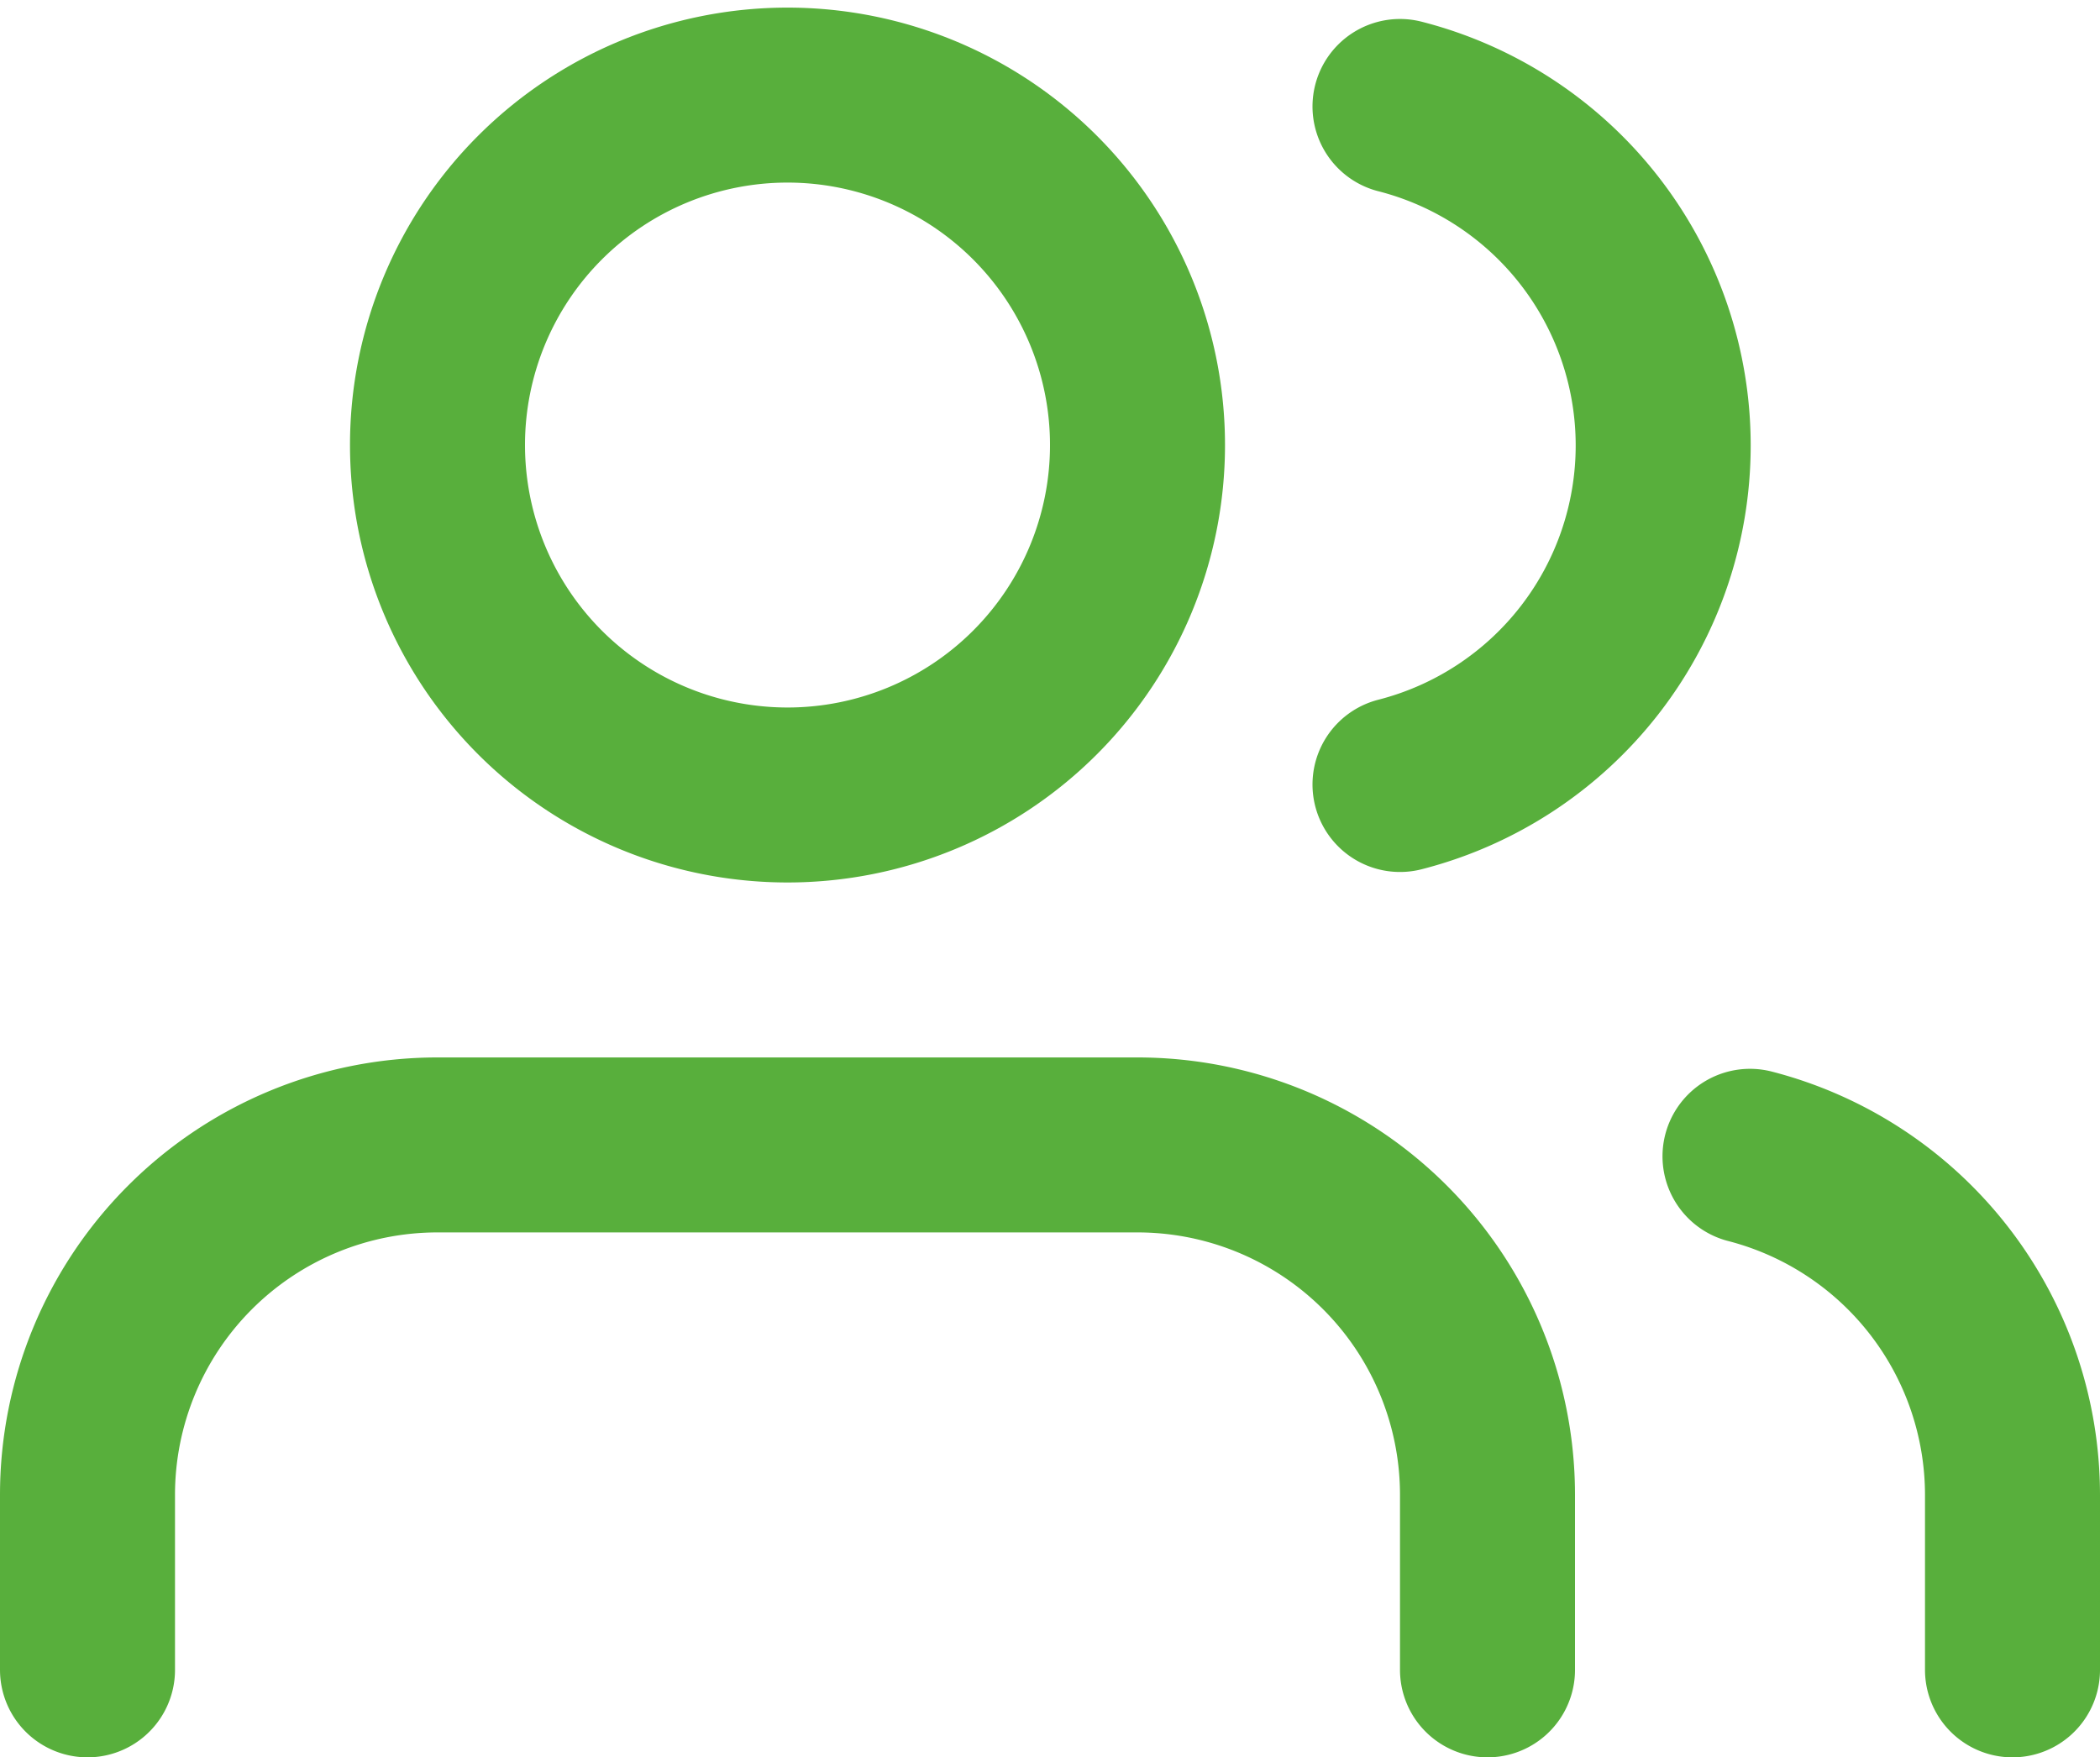 <?xml version="1.0" encoding="UTF-8"?>
<svg xmlns="http://www.w3.org/2000/svg" width="24" height="20.087" viewBox="0 0 24 20.087" stroke="#58AF3C">
  <g id="Group_12990" data-name="Group 12990" transform="translate(-0.637 -0.056)">
    <path id="Path_3681" data-name="Path 3681" d="M17.637,19.143v-2a4,4,0,0,0-4-4h-8a4,4,0,0,0-4,4v2" fill="none" stroke-linecap="round" stroke-linejoin="round" stroke-width="2"></path>
    <path id="Path_3682" data-name="Path 3682" d="M9.637,9.143a4,4,0,1,0-4-4A4,4,0,0,0,9.637,9.143Z" fill="none" stroke-linecap="round" stroke-linejoin="round" stroke-width="2"></path>
    <path id="Path_3683" data-name="Path 3683" d="M23.637,19.143v-2a4,4,0,0,0-3-3.87" fill="none" stroke-linecap="round" stroke-linejoin="round" stroke-width="2"></path>
    <path id="Path_3684" data-name="Path 3684" d="M16.637,1.273a4,4,0,0,1,0,7.75" fill="none" stroke-linecap="round" stroke-linejoin="round" stroke-width="2"></path>
  </g>
</svg>
